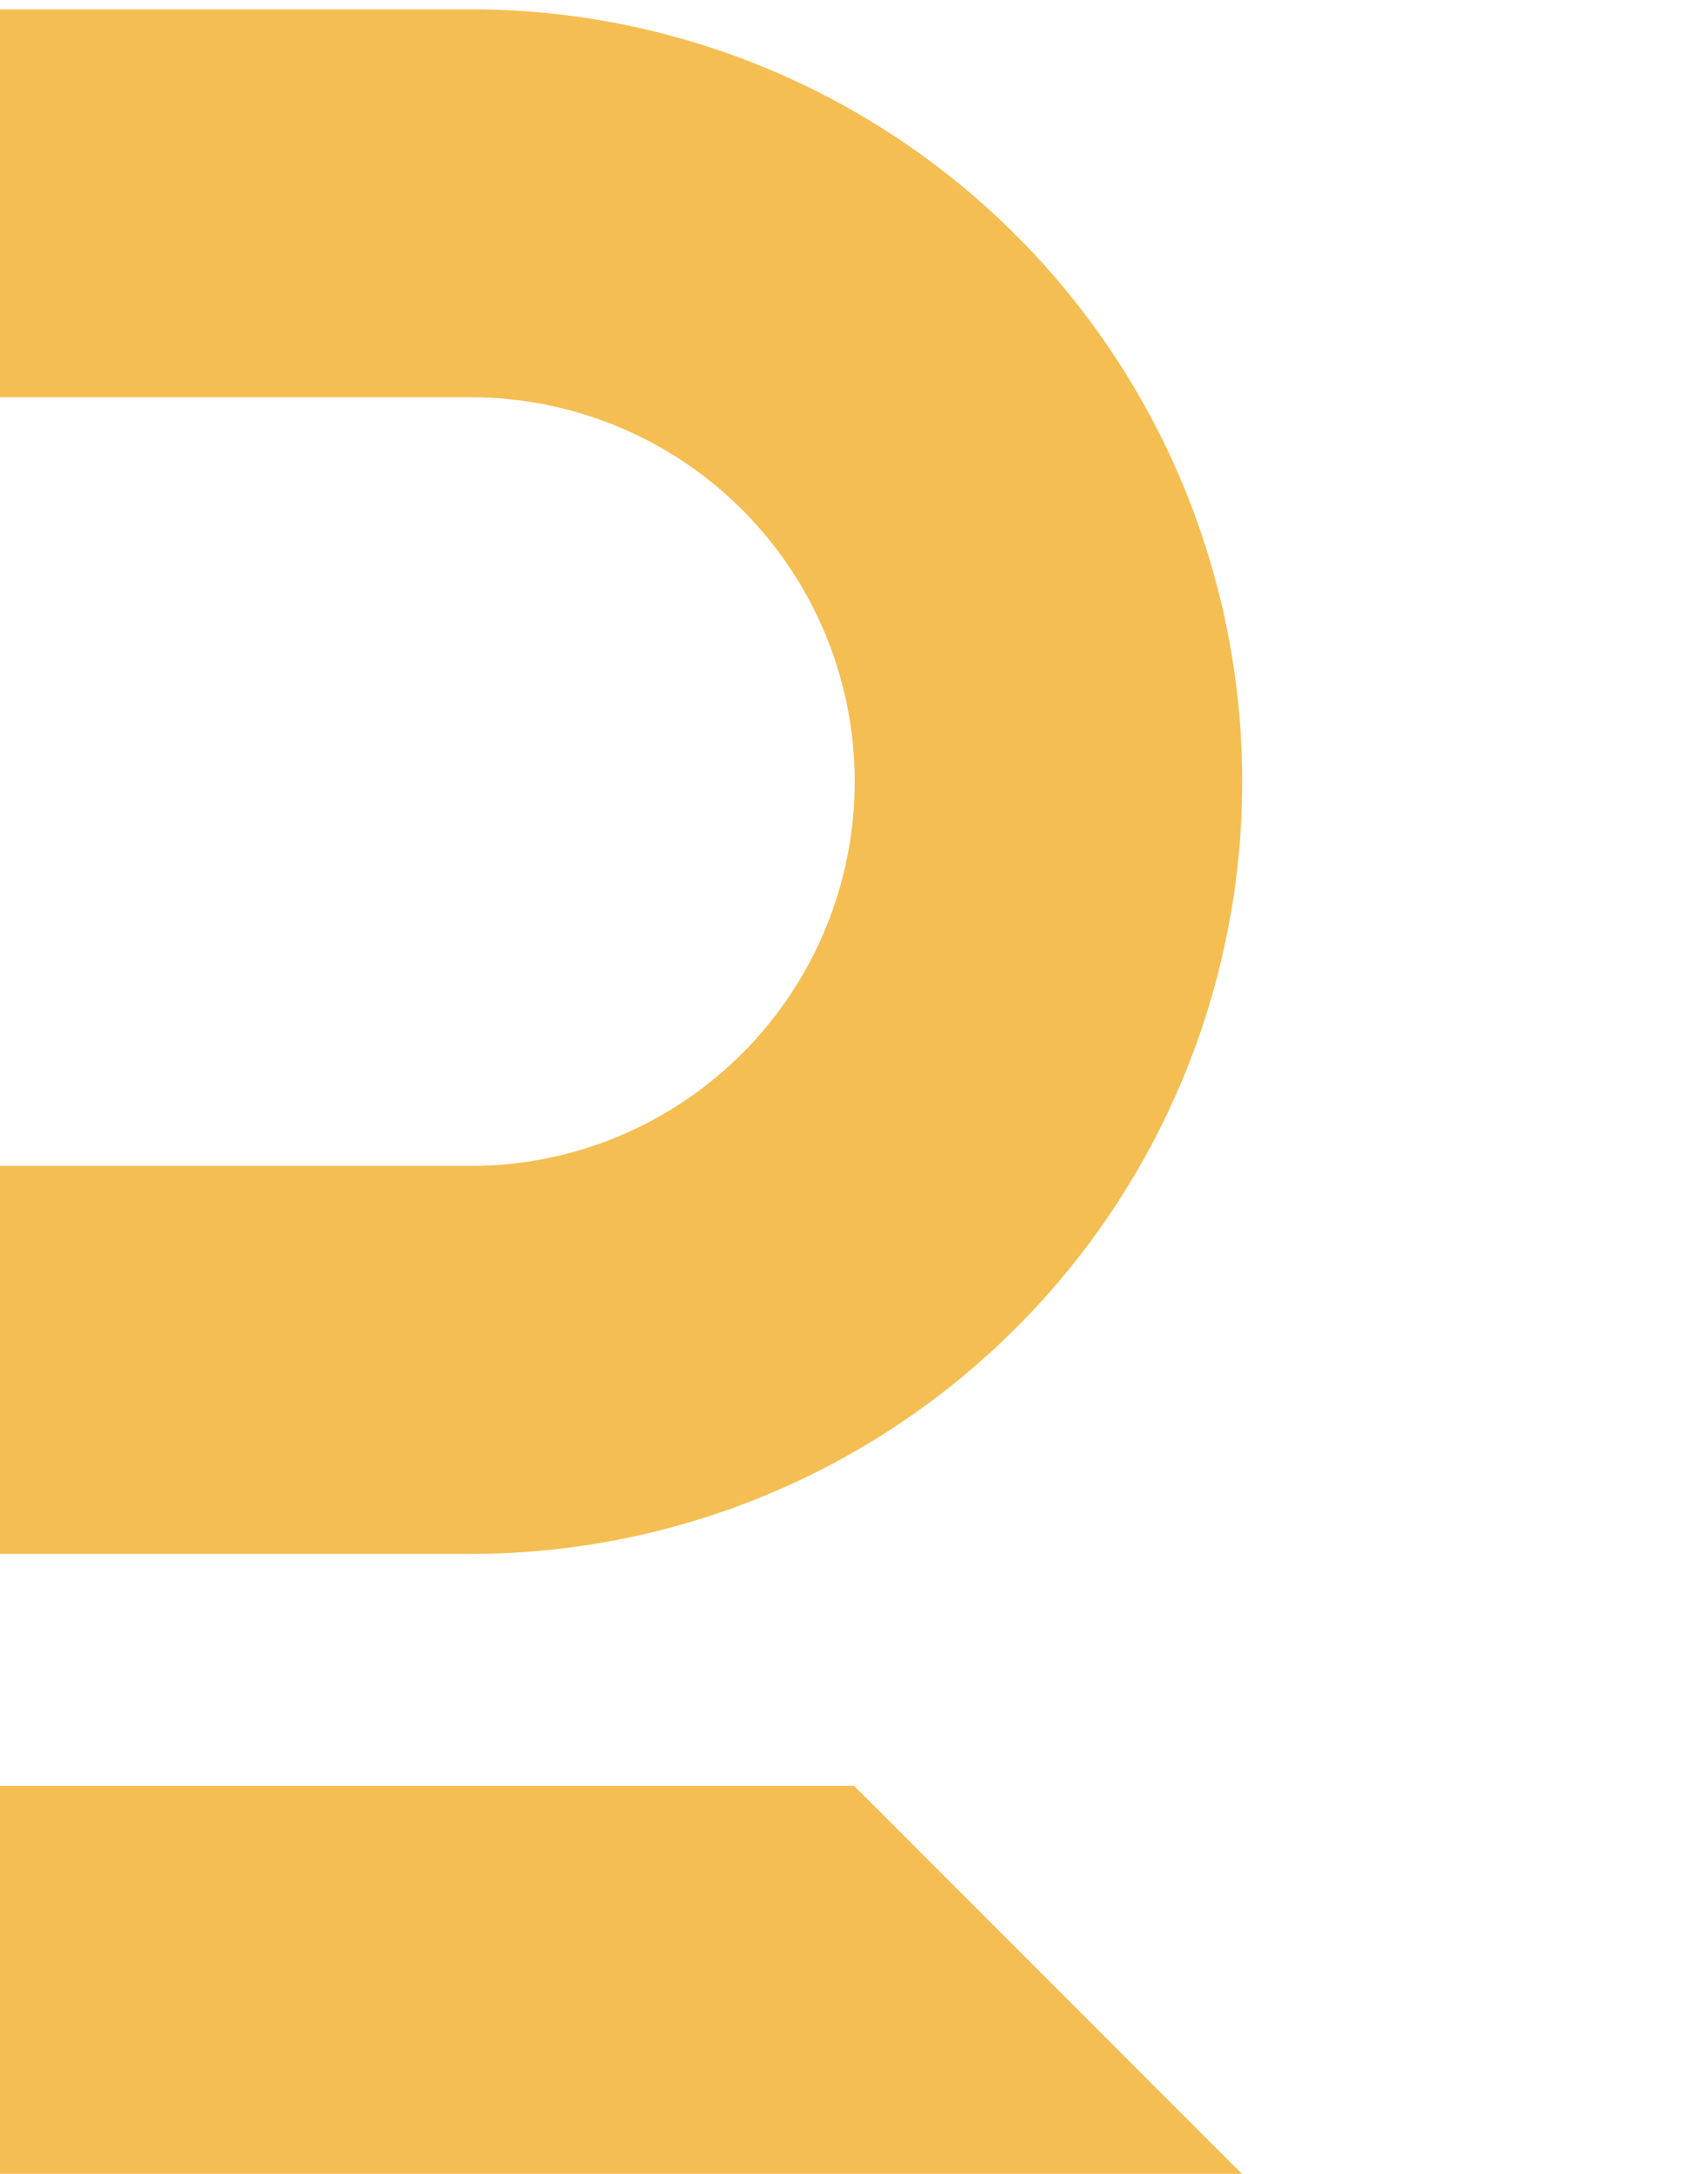 <svg width="550" height="700" viewBox="0 0 550 700" fill="none" xmlns="http://www.w3.org/2000/svg">
<g clip-path="url(#clip0_794_9452)">
<path d="M-201 699.995L-76.225 699.995L-76.225 127.924L151.616 127.924C184.399 127.924 215.84 140.963 239.021 164.173C262.203 187.382 275.225 218.86 275.225 251.683C275.225 284.506 262.203 315.984 239.021 339.193C215.84 362.402 184.399 375.441 151.616 375.441L-35.189 375.441L-35.189 500.366L151.616 500.366C217.492 500.366 280.668 474.165 327.249 427.528C373.83 380.891 400 317.638 400 251.683C400 185.728 373.83 122.475 327.249 75.838C280.668 29.2 217.492 3 151.616 3L-201 3L-201 699.995Z" fill="#F5BE53"/>
<path d="M-35.201 700L399.917 700L275.052 575.076L-35.201 575.076L-35.201 700Z" fill="#F5BE53"/>
</g>
<defs>
<clipPath id="clip0_794_9452">
<rect width="550" height="700" fill="white"/>
</clipPath>
</defs>
</svg>
